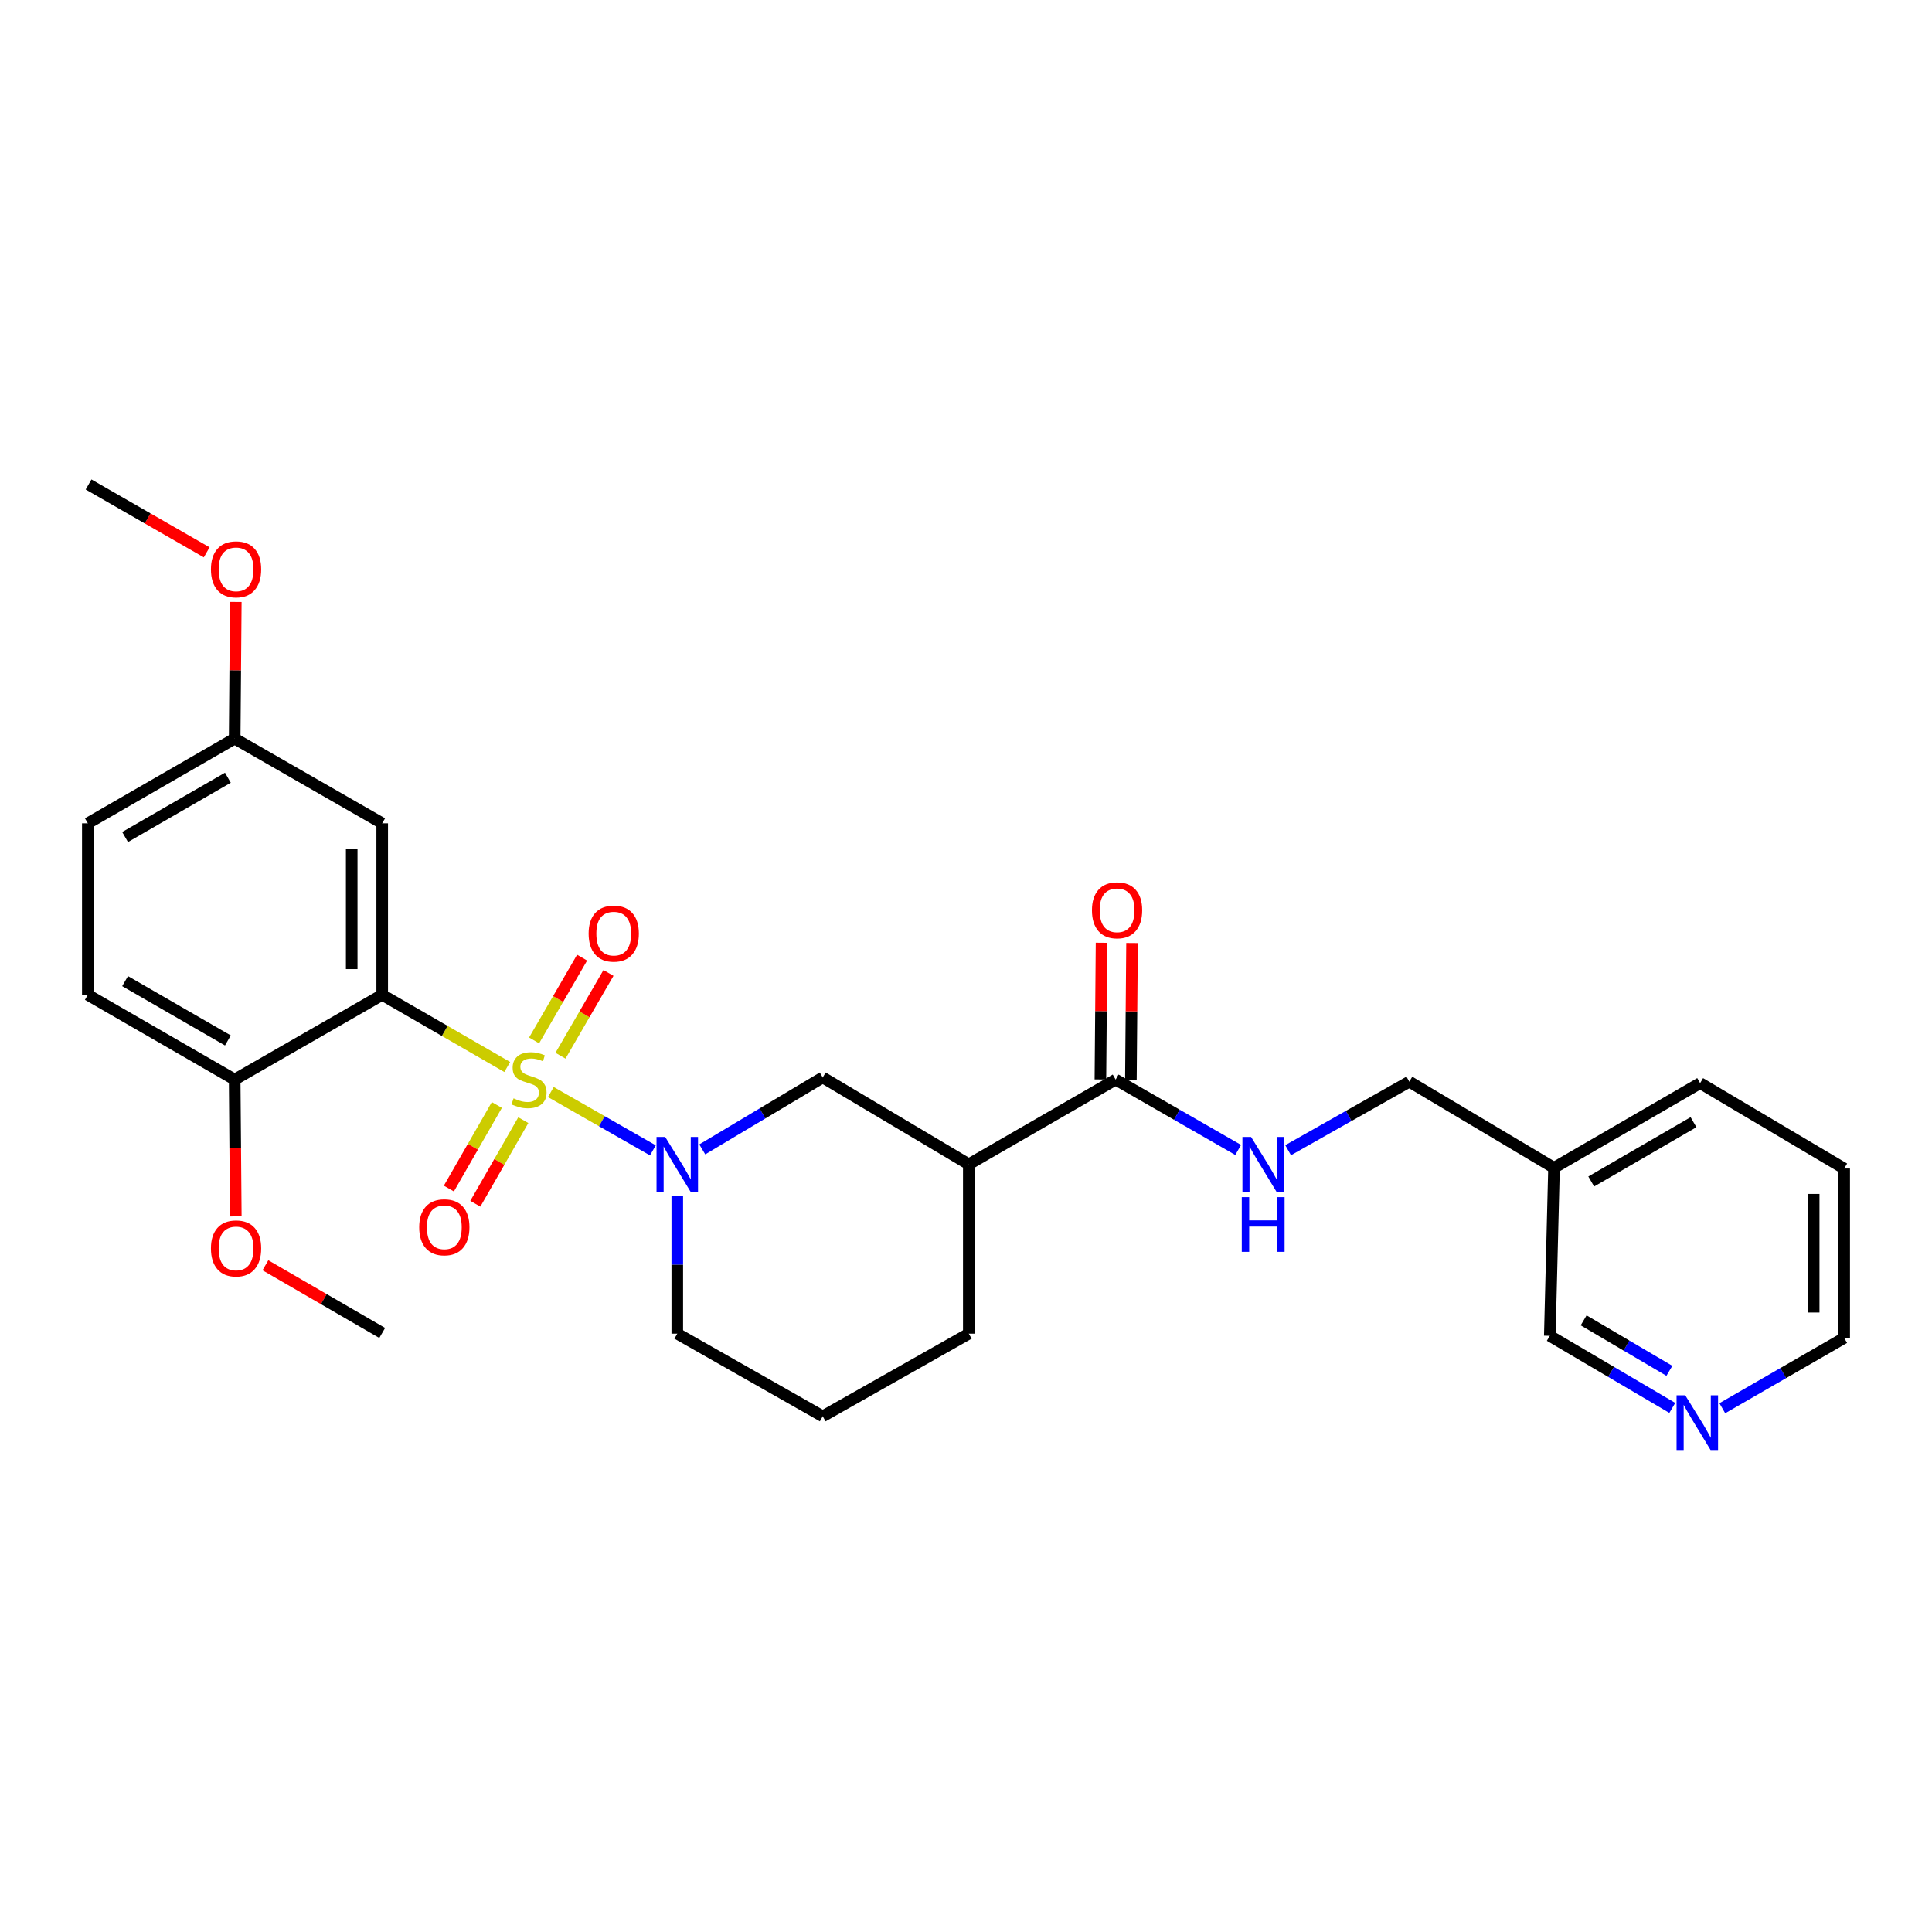 <?xml version='1.0' encoding='iso-8859-1'?>
<svg version='1.1' baseProfile='full'
              xmlns='http://www.w3.org/2000/svg'
                      xmlns:rdkit='http://www.rdkit.org/xml'
                      xmlns:xlink='http://www.w3.org/1999/xlink'
                  xml:space='preserve'
width='1000px' height='1000px' viewBox='0 0 1000 1000'>
<!-- END OF HEADER -->
<rect style='opacity:1.0;fill:#FFFFFF;stroke:none' width='1000' height='1000' x='0' y='0'> </rect>
<path class='bond-0' d='M 262.546,552.274 L 230.186,533.599' style='fill:none;fill-rule:evenodd;stroke:#CCCC00;stroke-width:6px;stroke-linecap:butt;stroke-linejoin:miter;stroke-opacity:1' />
<path class='bond-0' d='M 230.186,533.599 L 197.826,514.925' style='fill:none;fill-rule:evenodd;stroke:#000000;stroke-width:6px;stroke-linecap:butt;stroke-linejoin:miter;stroke-opacity:1' />
<path class='bond-1' d='M 285.109,565.232 L 311.521,580.329' style='fill:none;fill-rule:evenodd;stroke:#CCCC00;stroke-width:6px;stroke-linecap:butt;stroke-linejoin:miter;stroke-opacity:1' />
<path class='bond-1' d='M 311.521,580.329 L 337.933,595.426' style='fill:none;fill-rule:evenodd;stroke:#0000FF;stroke-width:6px;stroke-linecap:butt;stroke-linejoin:miter;stroke-opacity:1' />
<path class='bond-6' d='M 290.102,546.433 L 302.524,525.011' style='fill:none;fill-rule:evenodd;stroke:#CCCC00;stroke-width:6px;stroke-linecap:butt;stroke-linejoin:miter;stroke-opacity:1' />
<path class='bond-6' d='M 302.524,525.011 L 314.947,503.588' style='fill:none;fill-rule:evenodd;stroke:#FF0000;stroke-width:6px;stroke-linecap:butt;stroke-linejoin:miter;stroke-opacity:1' />
<path class='bond-6' d='M 276.447,538.515 L 288.87,517.092' style='fill:none;fill-rule:evenodd;stroke:#CCCC00;stroke-width:6px;stroke-linecap:butt;stroke-linejoin:miter;stroke-opacity:1' />
<path class='bond-6' d='M 288.87,517.092 L 301.293,495.67' style='fill:none;fill-rule:evenodd;stroke:#FF0000;stroke-width:6px;stroke-linecap:butt;stroke-linejoin:miter;stroke-opacity:1' />
<path class='bond-7' d='M 257.17,571.932 L 244.754,593.566' style='fill:none;fill-rule:evenodd;stroke:#CCCC00;stroke-width:6px;stroke-linecap:butt;stroke-linejoin:miter;stroke-opacity:1' />
<path class='bond-7' d='M 244.754,593.566 L 232.337,615.2' style='fill:none;fill-rule:evenodd;stroke:#FF0000;stroke-width:6px;stroke-linecap:butt;stroke-linejoin:miter;stroke-opacity:1' />
<path class='bond-7' d='M 270.86,579.789 L 258.444,601.423' style='fill:none;fill-rule:evenodd;stroke:#CCCC00;stroke-width:6px;stroke-linecap:butt;stroke-linejoin:miter;stroke-opacity:1' />
<path class='bond-7' d='M 258.444,601.423 L 246.027,623.057' style='fill:none;fill-rule:evenodd;stroke:#FF0000;stroke-width:6px;stroke-linecap:butt;stroke-linejoin:miter;stroke-opacity:1' />
<path class='bond-5' d='M 197.826,514.925 L 197.826,426.147' style='fill:none;fill-rule:evenodd;stroke:#000000;stroke-width:6px;stroke-linecap:butt;stroke-linejoin:miter;stroke-opacity:1' />
<path class='bond-5' d='M 182.042,501.608 L 182.042,439.464' style='fill:none;fill-rule:evenodd;stroke:#000000;stroke-width:6px;stroke-linecap:butt;stroke-linejoin:miter;stroke-opacity:1' />
<path class='bond-8' d='M 197.826,514.925 L 121.465,558.779' style='fill:none;fill-rule:evenodd;stroke:#000000;stroke-width:6px;stroke-linecap:butt;stroke-linejoin:miter;stroke-opacity:1' />
<path class='bond-4' d='M 363.489,594.919 L 394.665,576.301' style='fill:none;fill-rule:evenodd;stroke:#0000FF;stroke-width:6px;stroke-linecap:butt;stroke-linejoin:miter;stroke-opacity:1' />
<path class='bond-4' d='M 394.665,576.301 L 425.84,557.683' style='fill:none;fill-rule:evenodd;stroke:#000000;stroke-width:6px;stroke-linecap:butt;stroke-linejoin:miter;stroke-opacity:1' />
<path class='bond-16' d='M 350.557,618.994 L 350.557,654.65' style='fill:none;fill-rule:evenodd;stroke:#0000FF;stroke-width:6px;stroke-linecap:butt;stroke-linejoin:miter;stroke-opacity:1' />
<path class='bond-16' d='M 350.557,654.65 L 350.557,690.307' style='fill:none;fill-rule:evenodd;stroke:#000000;stroke-width:6px;stroke-linecap:butt;stroke-linejoin:miter;stroke-opacity:1' />
<path class='bond-2' d='M 501.447,602.642 L 425.84,557.683' style='fill:none;fill-rule:evenodd;stroke:#000000;stroke-width:6px;stroke-linecap:butt;stroke-linejoin:miter;stroke-opacity:1' />
<path class='bond-3' d='M 501.447,602.642 L 577.457,558.779' style='fill:none;fill-rule:evenodd;stroke:#000000;stroke-width:6px;stroke-linecap:butt;stroke-linejoin:miter;stroke-opacity:1' />
<path class='bond-28' d='M 501.447,602.642 L 501.447,690.307' style='fill:none;fill-rule:evenodd;stroke:#000000;stroke-width:6px;stroke-linecap:butt;stroke-linejoin:miter;stroke-opacity:1' />
<path class='bond-9' d='M 577.457,558.779 L 609.167,576.994' style='fill:none;fill-rule:evenodd;stroke:#000000;stroke-width:6px;stroke-linecap:butt;stroke-linejoin:miter;stroke-opacity:1' />
<path class='bond-9' d='M 609.167,576.994 L 640.877,595.208' style='fill:none;fill-rule:evenodd;stroke:#0000FF;stroke-width:6px;stroke-linecap:butt;stroke-linejoin:miter;stroke-opacity:1' />
<path class='bond-10' d='M 585.349,558.846 L 585.646,523.476' style='fill:none;fill-rule:evenodd;stroke:#000000;stroke-width:6px;stroke-linecap:butt;stroke-linejoin:miter;stroke-opacity:1' />
<path class='bond-10' d='M 585.646,523.476 L 585.943,488.107' style='fill:none;fill-rule:evenodd;stroke:#FF0000;stroke-width:6px;stroke-linecap:butt;stroke-linejoin:miter;stroke-opacity:1' />
<path class='bond-10' d='M 569.565,558.713 L 569.863,523.344' style='fill:none;fill-rule:evenodd;stroke:#000000;stroke-width:6px;stroke-linecap:butt;stroke-linejoin:miter;stroke-opacity:1' />
<path class='bond-10' d='M 569.863,523.344 L 570.16,487.975' style='fill:none;fill-rule:evenodd;stroke:#FF0000;stroke-width:6px;stroke-linecap:butt;stroke-linejoin:miter;stroke-opacity:1' />
<path class='bond-14' d='M 197.826,426.147 L 121.465,382.302' style='fill:none;fill-rule:evenodd;stroke:#000000;stroke-width:6px;stroke-linecap:butt;stroke-linejoin:miter;stroke-opacity:1' />
<path class='bond-12' d='M 121.465,558.779 L 45.455,514.925' style='fill:none;fill-rule:evenodd;stroke:#000000;stroke-width:6px;stroke-linecap:butt;stroke-linejoin:miter;stroke-opacity:1' />
<path class='bond-12' d='M 117.951,538.529 L 64.744,507.831' style='fill:none;fill-rule:evenodd;stroke:#000000;stroke-width:6px;stroke-linecap:butt;stroke-linejoin:miter;stroke-opacity:1' />
<path class='bond-19' d='M 121.465,558.779 L 121.757,594.189' style='fill:none;fill-rule:evenodd;stroke:#000000;stroke-width:6px;stroke-linecap:butt;stroke-linejoin:miter;stroke-opacity:1' />
<path class='bond-19' d='M 121.757,594.189 L 122.048,629.599' style='fill:none;fill-rule:evenodd;stroke:#FF0000;stroke-width:6px;stroke-linecap:butt;stroke-linejoin:miter;stroke-opacity:1' />
<path class='bond-15' d='M 666.731,595.34 L 698.096,577.603' style='fill:none;fill-rule:evenodd;stroke:#0000FF;stroke-width:6px;stroke-linecap:butt;stroke-linejoin:miter;stroke-opacity:1' />
<path class='bond-15' d='M 698.096,577.603 L 729.461,559.867' style='fill:none;fill-rule:evenodd;stroke:#000000;stroke-width:6px;stroke-linecap:butt;stroke-linejoin:miter;stroke-opacity:1' />
<path class='bond-11' d='M 865.571,728.737 L 833.873,710.079' style='fill:none;fill-rule:evenodd;stroke:#0000FF;stroke-width:6px;stroke-linecap:butt;stroke-linejoin:miter;stroke-opacity:1' />
<path class='bond-11' d='M 833.873,710.079 L 802.174,691.42' style='fill:none;fill-rule:evenodd;stroke:#000000;stroke-width:6px;stroke-linecap:butt;stroke-linejoin:miter;stroke-opacity:1' />
<path class='bond-11' d='M 864.068,709.536 L 841.879,696.476' style='fill:none;fill-rule:evenodd;stroke:#0000FF;stroke-width:6px;stroke-linecap:butt;stroke-linejoin:miter;stroke-opacity:1' />
<path class='bond-11' d='M 841.879,696.476 L 819.69,683.415' style='fill:none;fill-rule:evenodd;stroke:#000000;stroke-width:6px;stroke-linecap:butt;stroke-linejoin:miter;stroke-opacity:1' />
<path class='bond-30' d='M 891.46,728.902 L 923.003,710.709' style='fill:none;fill-rule:evenodd;stroke:#0000FF;stroke-width:6px;stroke-linecap:butt;stroke-linejoin:miter;stroke-opacity:1' />
<path class='bond-30' d='M 923.003,710.709 L 954.545,692.517' style='fill:none;fill-rule:evenodd;stroke:#000000;stroke-width:6px;stroke-linecap:butt;stroke-linejoin:miter;stroke-opacity:1' />
<path class='bond-17' d='M 45.455,514.925 L 45.455,426.147' style='fill:none;fill-rule:evenodd;stroke:#000000;stroke-width:6px;stroke-linecap:butt;stroke-linejoin:miter;stroke-opacity:1' />
<path class='bond-13' d='M 804.357,604.457 L 729.461,559.867' style='fill:none;fill-rule:evenodd;stroke:#000000;stroke-width:6px;stroke-linecap:butt;stroke-linejoin:miter;stroke-opacity:1' />
<path class='bond-20' d='M 804.357,604.457 L 802.174,691.42' style='fill:none;fill-rule:evenodd;stroke:#000000;stroke-width:6px;stroke-linecap:butt;stroke-linejoin:miter;stroke-opacity:1' />
<path class='bond-24' d='M 804.357,604.457 L 879.982,560.612' style='fill:none;fill-rule:evenodd;stroke:#000000;stroke-width:6px;stroke-linecap:butt;stroke-linejoin:miter;stroke-opacity:1' />
<path class='bond-24' d='M 823.618,611.536 L 876.555,580.844' style='fill:none;fill-rule:evenodd;stroke:#000000;stroke-width:6px;stroke-linecap:butt;stroke-linejoin:miter;stroke-opacity:1' />
<path class='bond-21' d='M 121.465,382.302 L 121.755,346.932' style='fill:none;fill-rule:evenodd;stroke:#000000;stroke-width:6px;stroke-linecap:butt;stroke-linejoin:miter;stroke-opacity:1' />
<path class='bond-21' d='M 121.755,346.932 L 122.045,311.563' style='fill:none;fill-rule:evenodd;stroke:#FF0000;stroke-width:6px;stroke-linecap:butt;stroke-linejoin:miter;stroke-opacity:1' />
<path class='bond-29' d='M 121.465,382.302 L 45.455,426.147' style='fill:none;fill-rule:evenodd;stroke:#000000;stroke-width:6px;stroke-linecap:butt;stroke-linejoin:miter;stroke-opacity:1' />
<path class='bond-29' d='M 117.95,402.551 L 64.743,433.243' style='fill:none;fill-rule:evenodd;stroke:#000000;stroke-width:6px;stroke-linecap:butt;stroke-linejoin:miter;stroke-opacity:1' />
<path class='bond-22' d='M 350.557,690.307 L 425.84,733.082' style='fill:none;fill-rule:evenodd;stroke:#000000;stroke-width:6px;stroke-linecap:butt;stroke-linejoin:miter;stroke-opacity:1' />
<path class='bond-18' d='M 501.447,690.307 L 425.84,733.082' style='fill:none;fill-rule:evenodd;stroke:#000000;stroke-width:6px;stroke-linecap:butt;stroke-linejoin:miter;stroke-opacity:1' />
<path class='bond-25' d='M 137.37,654.902 L 167.598,672.42' style='fill:none;fill-rule:evenodd;stroke:#FF0000;stroke-width:6px;stroke-linecap:butt;stroke-linejoin:miter;stroke-opacity:1' />
<path class='bond-25' d='M 167.598,672.42 L 197.826,689.938' style='fill:none;fill-rule:evenodd;stroke:#000000;stroke-width:6px;stroke-linecap:butt;stroke-linejoin:miter;stroke-opacity:1' />
<path class='bond-26' d='M 106.983,285.881 L 76.412,268.323' style='fill:none;fill-rule:evenodd;stroke:#FF0000;stroke-width:6px;stroke-linecap:butt;stroke-linejoin:miter;stroke-opacity:1' />
<path class='bond-26' d='M 76.412,268.323 L 45.84,250.765' style='fill:none;fill-rule:evenodd;stroke:#000000;stroke-width:6px;stroke-linecap:butt;stroke-linejoin:miter;stroke-opacity:1' />
<path class='bond-23' d='M 954.545,692.517 L 954.545,604.826' style='fill:none;fill-rule:evenodd;stroke:#000000;stroke-width:6px;stroke-linecap:butt;stroke-linejoin:miter;stroke-opacity:1' />
<path class='bond-23' d='M 938.761,679.363 L 938.761,617.979' style='fill:none;fill-rule:evenodd;stroke:#000000;stroke-width:6px;stroke-linecap:butt;stroke-linejoin:miter;stroke-opacity:1' />
<path class='bond-27' d='M 879.982,560.612 L 954.545,604.826' style='fill:none;fill-rule:evenodd;stroke:#000000;stroke-width:6px;stroke-linecap:butt;stroke-linejoin:miter;stroke-opacity:1' />
<path  class='atom-0' d='M 265.819 568.499
Q 266.139 568.619, 267.459 569.179
Q 268.779 569.739, 270.219 570.099
Q 271.699 570.419, 273.139 570.419
Q 275.819 570.419, 277.379 569.139
Q 278.939 567.819, 278.939 565.539
Q 278.939 563.979, 278.139 563.019
Q 277.379 562.059, 276.179 561.539
Q 274.979 561.019, 272.979 560.419
Q 270.459 559.659, 268.939 558.939
Q 267.459 558.219, 266.379 556.699
Q 265.339 555.179, 265.339 552.619
Q 265.339 549.059, 267.739 546.859
Q 270.179 544.659, 274.979 544.659
Q 278.259 544.659, 281.979 546.219
L 281.059 549.299
Q 277.659 547.899, 275.099 547.899
Q 272.339 547.899, 270.819 549.059
Q 269.299 550.179, 269.339 552.139
Q 269.339 553.659, 270.099 554.579
Q 270.899 555.499, 272.019 556.019
Q 273.179 556.539, 275.099 557.139
Q 277.659 557.939, 279.179 558.739
Q 280.699 559.539, 281.779 561.179
Q 282.899 562.779, 282.899 565.539
Q 282.899 569.459, 280.259 571.579
Q 277.659 573.659, 273.299 573.659
Q 270.779 573.659, 268.859 573.099
Q 266.979 572.579, 264.739 571.659
L 265.819 568.499
' fill='#CCCC00'/>
<path  class='atom-2' d='M 344.297 588.482
L 353.577 603.482
Q 354.497 604.962, 355.977 607.642
Q 357.457 610.322, 357.537 610.482
L 357.537 588.482
L 361.297 588.482
L 361.297 616.802
L 357.417 616.802
L 347.457 600.402
Q 346.297 598.482, 345.057 596.282
Q 343.857 594.082, 343.497 593.402
L 343.497 616.802
L 339.817 616.802
L 339.817 588.482
L 344.297 588.482
' fill='#0000FF'/>
<path  class='atom-7' d='M 304.673 483.235
Q 304.673 476.435, 308.033 472.635
Q 311.393 468.835, 317.673 468.835
Q 323.953 468.835, 327.313 472.635
Q 330.673 476.435, 330.673 483.235
Q 330.673 490.115, 327.273 494.035
Q 323.873 497.915, 317.673 497.915
Q 311.433 497.915, 308.033 494.035
Q 304.673 490.155, 304.673 483.235
M 317.673 494.715
Q 321.993 494.715, 324.313 491.835
Q 326.673 488.915, 326.673 483.235
Q 326.673 477.675, 324.313 474.875
Q 321.993 472.035, 317.673 472.035
Q 313.353 472.035, 310.993 474.835
Q 308.673 477.635, 308.673 483.235
Q 308.673 488.955, 310.993 491.835
Q 313.353 494.715, 317.673 494.715
' fill='#FF0000'/>
<path  class='atom-8' d='M 216.982 635.238
Q 216.982 628.438, 220.342 624.638
Q 223.702 620.838, 229.982 620.838
Q 236.262 620.838, 239.622 624.638
Q 242.982 628.438, 242.982 635.238
Q 242.982 642.118, 239.582 646.038
Q 236.182 649.918, 229.982 649.918
Q 223.742 649.918, 220.342 646.038
Q 216.982 642.158, 216.982 635.238
M 229.982 646.718
Q 234.302 646.718, 236.622 643.838
Q 238.982 640.918, 238.982 635.238
Q 238.982 629.678, 236.622 626.878
Q 234.302 624.038, 229.982 624.038
Q 225.662 624.038, 223.302 626.838
Q 220.982 629.638, 220.982 635.238
Q 220.982 640.958, 223.302 643.838
Q 225.662 646.718, 229.982 646.718
' fill='#FF0000'/>
<path  class='atom-10' d='M 647.558 588.482
L 656.838 603.482
Q 657.758 604.962, 659.238 607.642
Q 660.718 610.322, 660.798 610.482
L 660.798 588.482
L 664.558 588.482
L 664.558 616.802
L 660.678 616.802
L 650.718 600.402
Q 649.558 598.482, 648.318 596.282
Q 647.118 594.082, 646.758 593.402
L 646.758 616.802
L 643.078 616.802
L 643.078 588.482
L 647.558 588.482
' fill='#0000FF'/>
<path  class='atom-10' d='M 642.738 619.634
L 646.578 619.634
L 646.578 631.674
L 661.058 631.674
L 661.058 619.634
L 664.898 619.634
L 664.898 647.954
L 661.058 647.954
L 661.058 634.874
L 646.578 634.874
L 646.578 647.954
L 642.738 647.954
L 642.738 619.634
' fill='#0000FF'/>
<path  class='atom-11' d='M 565.194 471.168
Q 565.194 464.368, 568.554 460.568
Q 571.914 456.768, 578.194 456.768
Q 584.474 456.768, 587.834 460.568
Q 591.194 464.368, 591.194 471.168
Q 591.194 478.048, 587.794 481.968
Q 584.394 485.848, 578.194 485.848
Q 571.954 485.848, 568.554 481.968
Q 565.194 478.088, 565.194 471.168
M 578.194 482.648
Q 582.514 482.648, 584.834 479.768
Q 587.194 476.848, 587.194 471.168
Q 587.194 465.608, 584.834 462.808
Q 582.514 459.968, 578.194 459.968
Q 573.874 459.968, 571.514 462.768
Q 569.194 465.568, 569.194 471.168
Q 569.194 476.888, 571.514 479.768
Q 573.874 482.648, 578.194 482.648
' fill='#FF0000'/>
<path  class='atom-12' d='M 872.266 722.202
L 881.546 737.202
Q 882.466 738.682, 883.946 741.362
Q 885.426 744.042, 885.506 744.202
L 885.506 722.202
L 889.266 722.202
L 889.266 750.522
L 885.386 750.522
L 875.426 734.122
Q 874.266 732.202, 873.026 730.002
Q 871.826 727.802, 871.466 727.122
L 871.466 750.522
L 867.786 750.522
L 867.786 722.202
L 872.266 722.202
' fill='#0000FF'/>
<path  class='atom-20' d='M 109.184 646.182
Q 109.184 639.382, 112.544 635.582
Q 115.904 631.782, 122.184 631.782
Q 128.464 631.782, 131.824 635.582
Q 135.184 639.382, 135.184 646.182
Q 135.184 653.062, 131.784 656.982
Q 128.384 660.862, 122.184 660.862
Q 115.944 660.862, 112.544 656.982
Q 109.184 653.102, 109.184 646.182
M 122.184 657.662
Q 126.504 657.662, 128.824 654.782
Q 131.184 651.862, 131.184 646.182
Q 131.184 640.622, 128.824 637.822
Q 126.504 634.982, 122.184 634.982
Q 117.864 634.982, 115.504 637.782
Q 113.184 640.582, 113.184 646.182
Q 113.184 651.902, 115.504 654.782
Q 117.864 657.662, 122.184 657.662
' fill='#FF0000'/>
<path  class='atom-22' d='M 109.184 294.691
Q 109.184 287.891, 112.544 284.091
Q 115.904 280.291, 122.184 280.291
Q 128.464 280.291, 131.824 284.091
Q 135.184 287.891, 135.184 294.691
Q 135.184 301.571, 131.784 305.491
Q 128.384 309.371, 122.184 309.371
Q 115.944 309.371, 112.544 305.491
Q 109.184 301.611, 109.184 294.691
M 122.184 306.171
Q 126.504 306.171, 128.824 303.291
Q 131.184 300.371, 131.184 294.691
Q 131.184 289.131, 128.824 286.331
Q 126.504 283.491, 122.184 283.491
Q 117.864 283.491, 115.504 286.291
Q 113.184 289.091, 113.184 294.691
Q 113.184 300.411, 115.504 303.291
Q 117.864 306.171, 122.184 306.171
' fill='#FF0000'/>
</svg>
